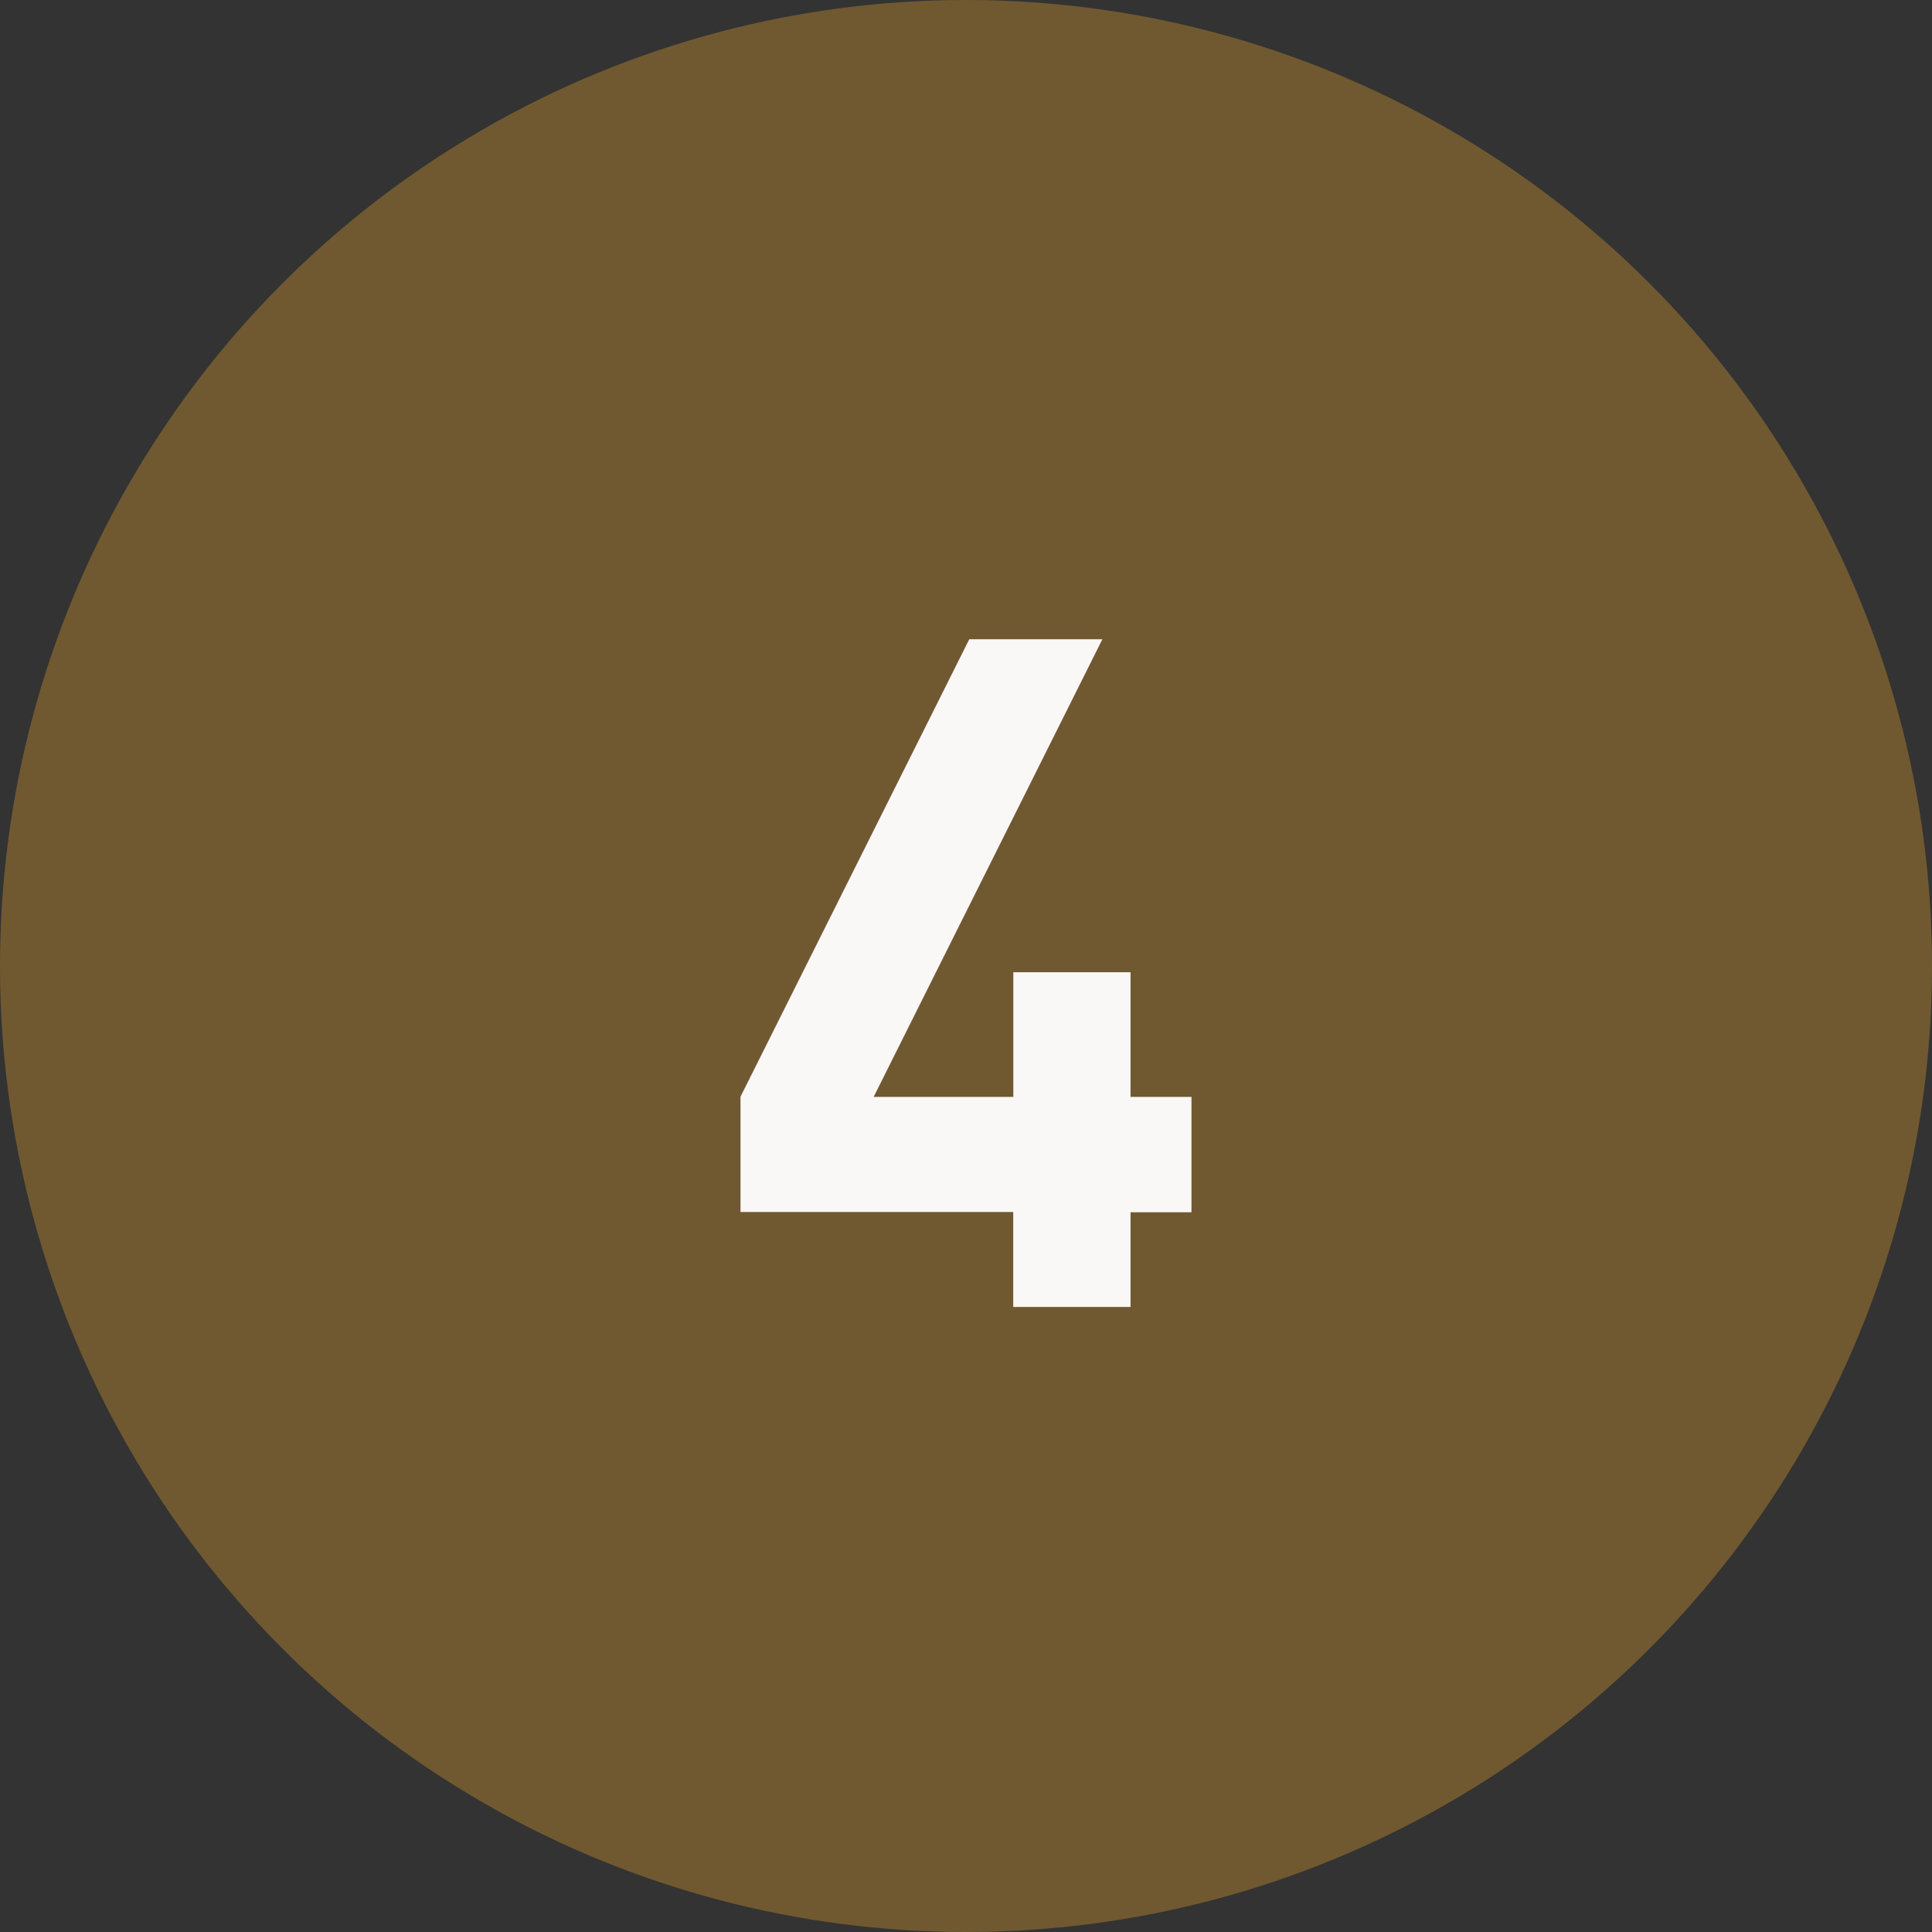 <svg xmlns="http://www.w3.org/2000/svg" width="68" height="68" viewBox="0 0 68 68"><rect x="0" y="0" width="68" height="68" fill="#333333" stroke="none"/><g transform="translate(-411 -5329)"><circle cx="34" cy="34" r="34" transform="translate(411 5329)" fill="#705930"/><path d="M7.936-3.333V-7.392H5.791v-4.389H1.666v4.389H-3.251L4.8-23.5H.115l-8.052,16.1v4.059h9.6V0H5.791V-3.333Z" transform="translate(445 5375)" fill="#faf8f6"/></g></svg>